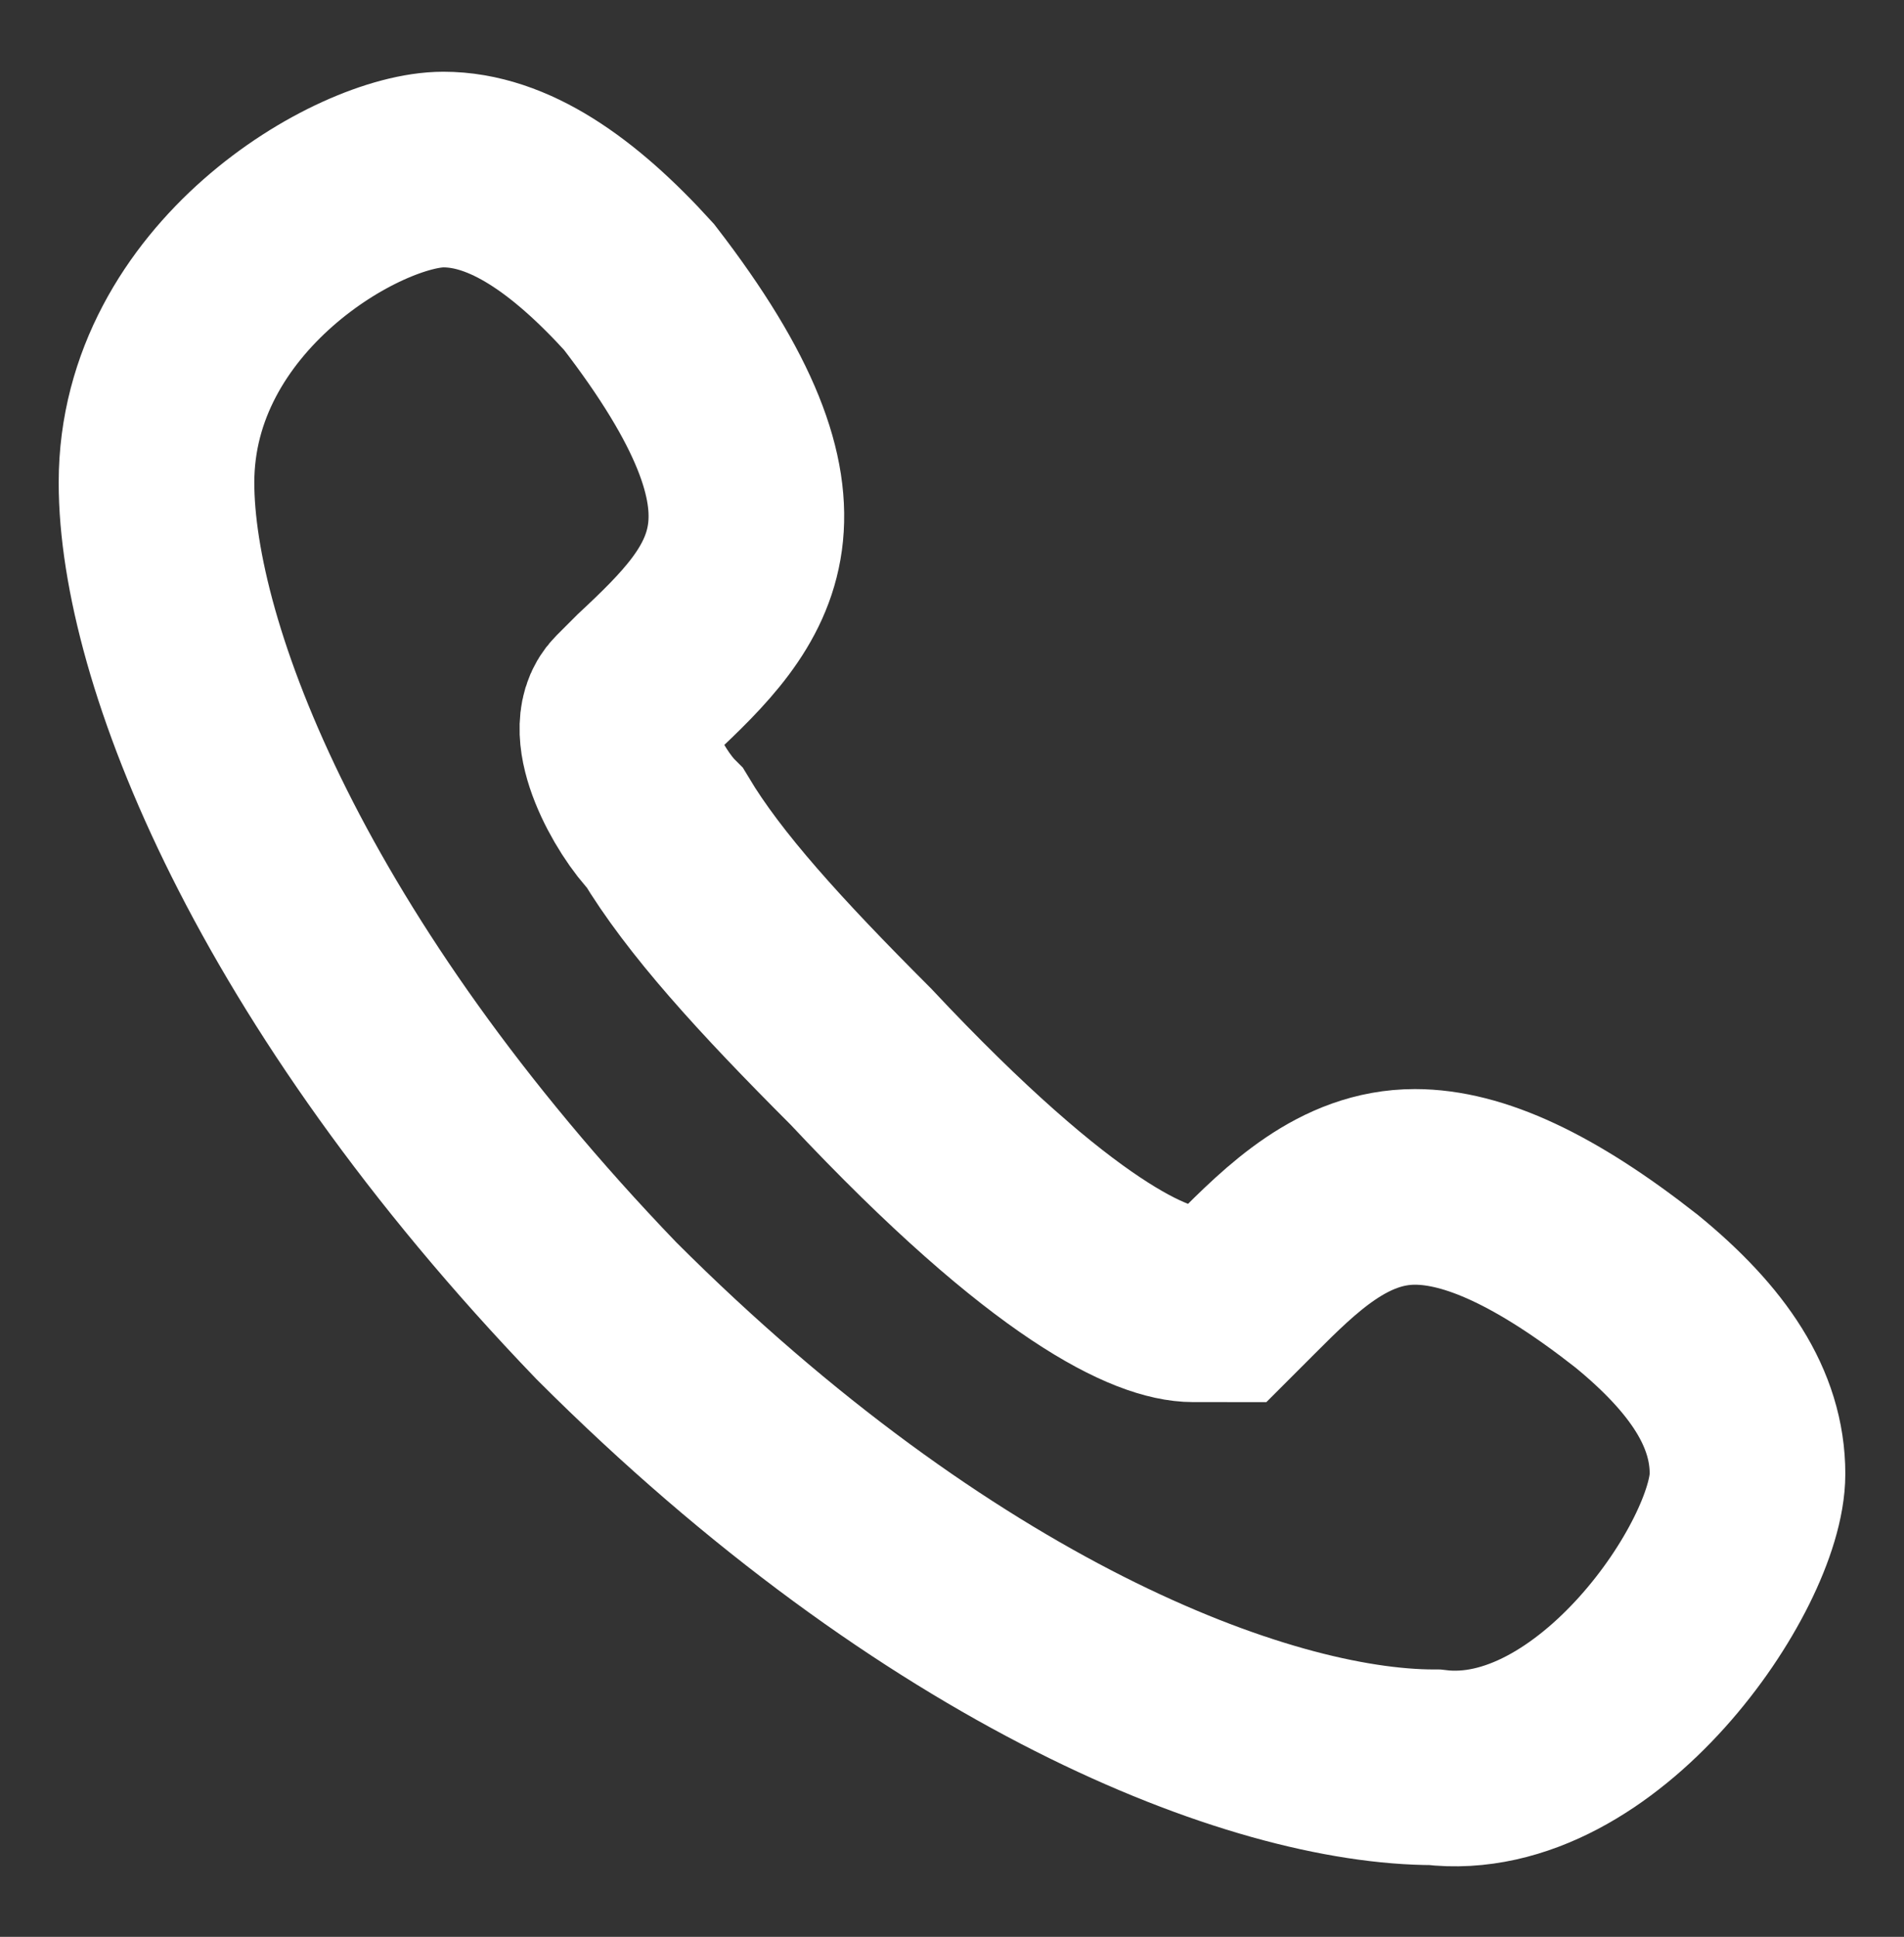 <?xml version="1.0" encoding="utf-8"?>
<!-- Generator: Adobe Illustrator 27.0.0, SVG Export Plug-In . SVG Version: 6.00 Build 0)  -->
<svg version="1.1" id="Livello_1" xmlns="http://www.w3.org/2000/svg" xmlns:xlink="http://www.w3.org/1999/xlink" x="0px" y="0px"
	 viewBox="0 0 29.2 29.7" style="enable-background:new 0 0 29.2 29.7;" xml:space="preserve">
<rect x="0" y="0" width="29.2" height="29.7" fill="#333333" stroke="none"/>
<style type="text/css">
	.st0{fill:none;stroke:#FFF;stroke-width:3;stroke-miterlimit:10;}
</style>
<path class="st0" d="M25.1,19.8c-1.4-1.1-2.5-1.6-3.4-1.6c-1.1,0-1.9,0.8-2.6,1.5c-0.1,0.1-0.1,0.1-0.3,0.3C18.7,20,18.6,20,18.3,20
	c-0.6,0-2.1-0.6-5.1-3.8c-1.4-1.4-2.4-2.5-3-3.5c-0.4-0.4-1-1.5-0.6-1.9l0.3-0.3c1.5-1.4,2.6-2.6-0.1-6.1C8.8,3.3,7.8,2.6,6.8,2.6
	c-1.3,0-4.4,1.8-4.4,4.8c0,2.6,1.9,7.5,6.9,12.7c5.1,5.1,10,7,12.7,7c2.5,0.3,4.8-3.1,4.8-4.5C26.8,21.6,26.2,20.7,25.1,19.8
	L25.1,19.8z"/>
</svg>
